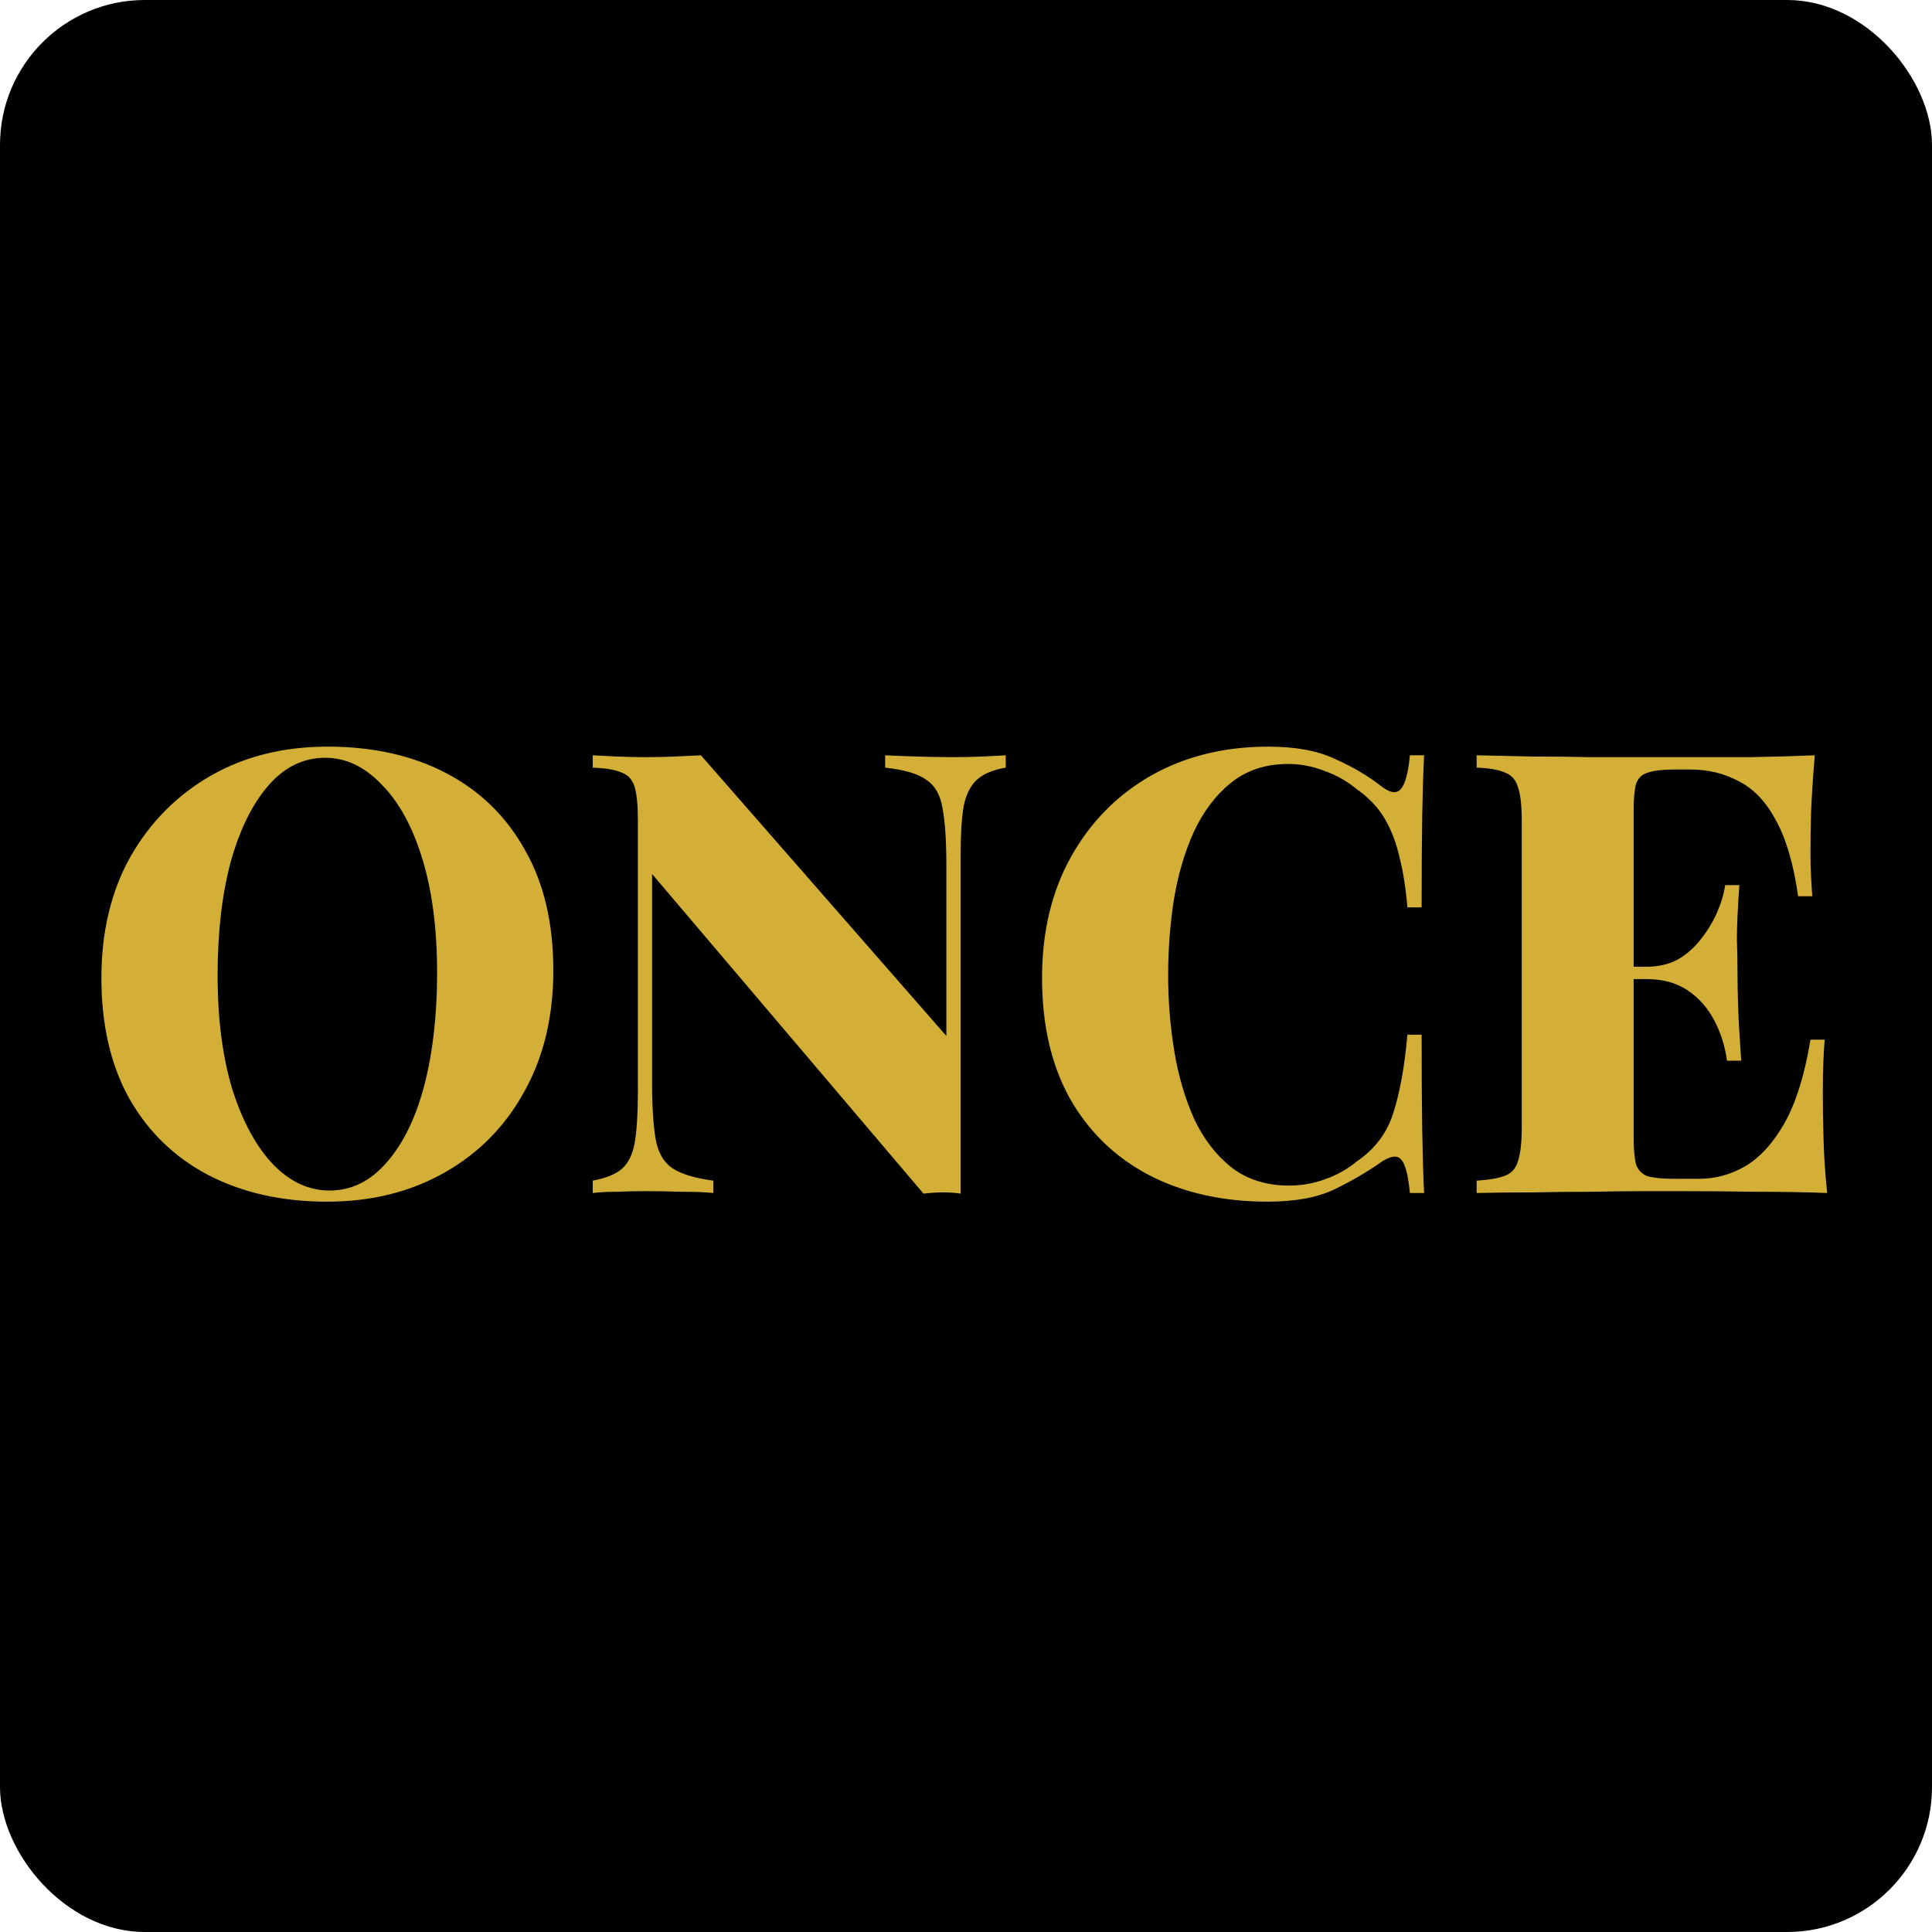 <svg width="400" height="400" viewBox="0 0 400 400" fill="none" xmlns="http://www.w3.org/2000/svg">
<rect width="400" height="400" rx="30" fill="black"/>
<path d="M67.84 154.584C77.227 154.584 85.419 156.419 92.416 160.088C99.413 163.757 104.832 169.048 108.672 175.96C112.597 182.787 114.56 191.107 114.56 200.92C114.56 210.477 112.555 218.84 108.544 226.008C104.619 233.176 99.115 238.765 92.032 242.776C84.949 246.787 76.843 248.792 67.712 248.792C58.411 248.792 50.219 246.957 43.136 243.288C36.139 239.619 30.677 234.328 26.752 227.416C22.912 220.504 20.992 212.184 20.992 202.456C20.992 192.899 22.997 184.536 27.008 177.368C31.104 170.2 36.651 164.611 43.648 160.6C50.645 156.589 58.709 154.584 67.84 154.584ZM67.328 156.888C62.805 156.888 58.88 158.808 55.552 162.648C52.224 166.488 49.621 171.779 47.744 178.52C45.952 185.261 45.056 193.069 45.056 201.944C45.056 210.989 46.08 218.883 48.128 225.624C50.261 232.28 53.077 237.443 56.576 241.112C60.075 244.696 63.957 246.488 68.224 246.488C72.747 246.488 76.672 244.568 80 240.728C83.413 236.888 86.016 231.597 87.808 224.856C89.6 218.029 90.496 210.221 90.496 201.432C90.496 192.301 89.472 184.408 87.424 177.752C85.376 171.096 82.56 165.976 78.976 162.392C75.477 158.723 71.595 156.888 67.328 156.888ZM208.225 156.376V158.936C205.665 159.363 203.702 160.173 202.337 161.368C200.972 162.563 200.033 164.397 199.521 166.872C199.094 169.347 198.881 172.845 198.881 177.368V247.128C197.772 246.957 196.577 246.872 195.297 246.872C194.017 246.872 192.652 246.957 191.201 247.128L135.009 180.952V223.96C135.009 229.165 135.265 233.176 135.777 235.992C136.289 238.723 137.441 240.685 139.233 241.88C141.025 243.075 143.841 243.928 147.681 244.44V247C146.06 246.829 143.884 246.744 141.153 246.744C138.508 246.659 135.99 246.616 133.601 246.616C131.724 246.616 129.761 246.659 127.713 246.744C125.75 246.744 124.086 246.829 122.721 247V244.44C125.452 243.928 127.457 243.117 128.737 242.008C130.102 240.813 130.998 238.979 131.425 236.504C131.852 233.944 132.065 230.445 132.065 226.008V169.944C132.065 166.787 131.852 164.483 131.425 163.032C130.998 161.496 130.102 160.472 128.737 159.96C127.372 159.363 125.366 159.021 122.721 158.936V156.376C124.086 156.461 125.75 156.547 127.713 156.632C129.761 156.717 131.724 156.76 133.601 156.76C135.734 156.76 137.782 156.717 139.745 156.632C141.708 156.547 143.5 156.461 145.121 156.376L195.937 214.488V179.416C195.937 174.211 195.681 170.243 195.169 167.512C194.742 164.696 193.633 162.691 191.841 161.496C190.134 160.216 187.276 159.363 183.265 158.936V156.376C184.972 156.461 187.148 156.547 189.793 156.632C192.524 156.717 195.041 156.76 197.345 156.76C199.393 156.76 201.398 156.717 203.361 156.632C205.324 156.547 206.945 156.461 208.225 156.376ZM262.59 154.584C268.222 154.584 272.83 155.437 276.414 157.144C280.083 158.765 283.326 160.685 286.142 162.904C287.849 164.184 289.129 164.355 289.982 163.416C290.921 162.392 291.561 160.045 291.902 156.376H294.846C294.675 159.704 294.547 163.8 294.462 168.664C294.377 173.528 294.334 179.928 294.334 187.864H291.39C291.049 183.853 290.494 180.355 289.726 177.368C289.043 174.381 288.019 171.736 286.654 169.432C285.289 167.128 283.326 165.08 280.766 163.288C278.803 161.667 276.585 160.429 274.11 159.576C271.721 158.637 269.246 158.168 266.686 158.168C261.993 158.168 258.025 159.491 254.782 162.136C251.625 164.696 249.065 168.109 247.102 172.376C245.225 176.557 243.859 181.251 243.006 186.456C242.238 191.576 241.854 196.739 241.854 201.944C241.854 207.235 242.281 212.483 243.134 217.688C243.987 222.808 245.353 227.459 247.23 231.64C249.193 235.821 251.795 239.192 255.038 241.752C258.281 244.227 262.249 245.464 266.942 245.464C269.417 245.464 271.849 245.037 274.238 244.184C276.713 243.331 278.931 242.093 280.894 240.472C284.649 237.912 287.166 234.584 288.446 230.488C289.811 226.307 290.793 220.888 291.39 214.232H294.334C294.334 222.509 294.377 229.208 294.462 234.328C294.547 239.363 294.675 243.587 294.846 247H291.902C291.561 243.331 290.963 241.027 290.11 240.088C289.342 239.149 288.019 239.277 286.142 240.472C282.985 242.691 279.614 244.653 276.03 246.36C272.531 247.981 268.009 248.792 262.462 248.792C253.161 248.792 244.969 246.957 237.886 243.288C230.889 239.619 225.427 234.328 221.502 227.416C217.662 220.504 215.742 212.184 215.742 202.456C215.742 192.899 217.747 184.536 221.758 177.368C225.769 170.2 231.273 164.611 238.27 160.6C245.353 156.589 253.459 154.584 262.59 154.584ZM375.734 156.376C375.393 160.387 375.137 164.269 374.966 168.024C374.881 171.779 374.838 174.637 374.838 176.6C374.838 178.307 374.881 179.971 374.966 181.592C375.051 183.213 375.137 184.536 375.222 185.56H372.278C371.339 178.904 369.803 173.656 367.67 169.816C365.622 165.976 363.062 163.288 359.99 161.752C357.003 160.131 353.675 159.32 350.006 159.32H346.55C344.246 159.32 342.454 159.533 341.174 159.96C339.979 160.301 339.169 161.069 338.742 162.264C338.401 163.459 338.23 165.336 338.23 167.896V235.48C338.23 237.955 338.401 239.832 338.742 241.112C339.169 242.307 339.979 243.117 341.174 243.544C342.454 243.885 344.246 244.056 346.55 244.056H351.798C355.126 244.056 358.283 243.203 361.27 241.496C364.342 239.704 367.073 236.717 369.462 232.536C371.851 228.269 373.643 222.509 374.838 215.256H377.782C377.526 218.157 377.398 221.912 377.398 226.52C377.398 228.568 377.441 231.469 377.526 235.224C377.611 238.979 377.867 242.904 378.294 247C373.942 246.829 369.035 246.744 363.574 246.744C358.113 246.659 353.249 246.616 348.982 246.616C346.763 246.616 343.947 246.616 340.534 246.616C337.121 246.616 333.409 246.659 329.398 246.744C325.387 246.744 321.334 246.787 317.238 246.872C313.142 246.872 309.302 246.915 305.718 247V244.44C308.363 244.269 310.326 243.928 311.606 243.416C312.971 242.904 313.867 241.88 314.294 240.344C314.806 238.808 315.062 236.504 315.062 233.432V169.944C315.062 166.787 314.806 164.483 314.294 163.032C313.867 161.496 312.971 160.472 311.606 159.96C310.326 159.363 308.363 159.021 305.718 158.936V156.376C309.387 156.461 313.227 156.547 317.238 156.632C321.334 156.632 325.345 156.675 329.27 156.76C333.281 156.76 336.993 156.76 340.406 156.76C343.905 156.76 346.763 156.76 348.982 156.76C352.907 156.76 357.345 156.76 362.294 156.76C367.329 156.675 371.809 156.547 375.734 156.376ZM356.406 200.152C356.406 200.152 356.406 200.579 356.406 201.432C356.406 202.285 356.406 202.712 356.406 202.712H334.39C334.39 202.712 334.39 202.285 334.39 201.432C334.39 200.579 334.39 200.152 334.39 200.152H356.406ZM360.118 183.256C359.777 188.12 359.606 191.832 359.606 194.392C359.691 196.952 359.734 199.299 359.734 201.432C359.734 203.565 359.777 205.912 359.862 208.472C359.947 211.032 360.161 214.744 360.502 219.608H357.558C357.131 216.536 356.235 213.72 354.87 211.16C353.505 208.6 351.67 206.552 349.366 205.016C347.062 203.48 344.246 202.712 340.918 202.712V200.152C343.393 200.152 345.569 199.64 347.446 198.616C349.323 197.507 350.902 196.099 352.182 194.392C353.547 192.685 354.657 190.851 355.51 188.888C356.363 186.925 356.918 185.048 357.174 183.256H360.118Z" fill="#D4AF37"/>
</svg>
